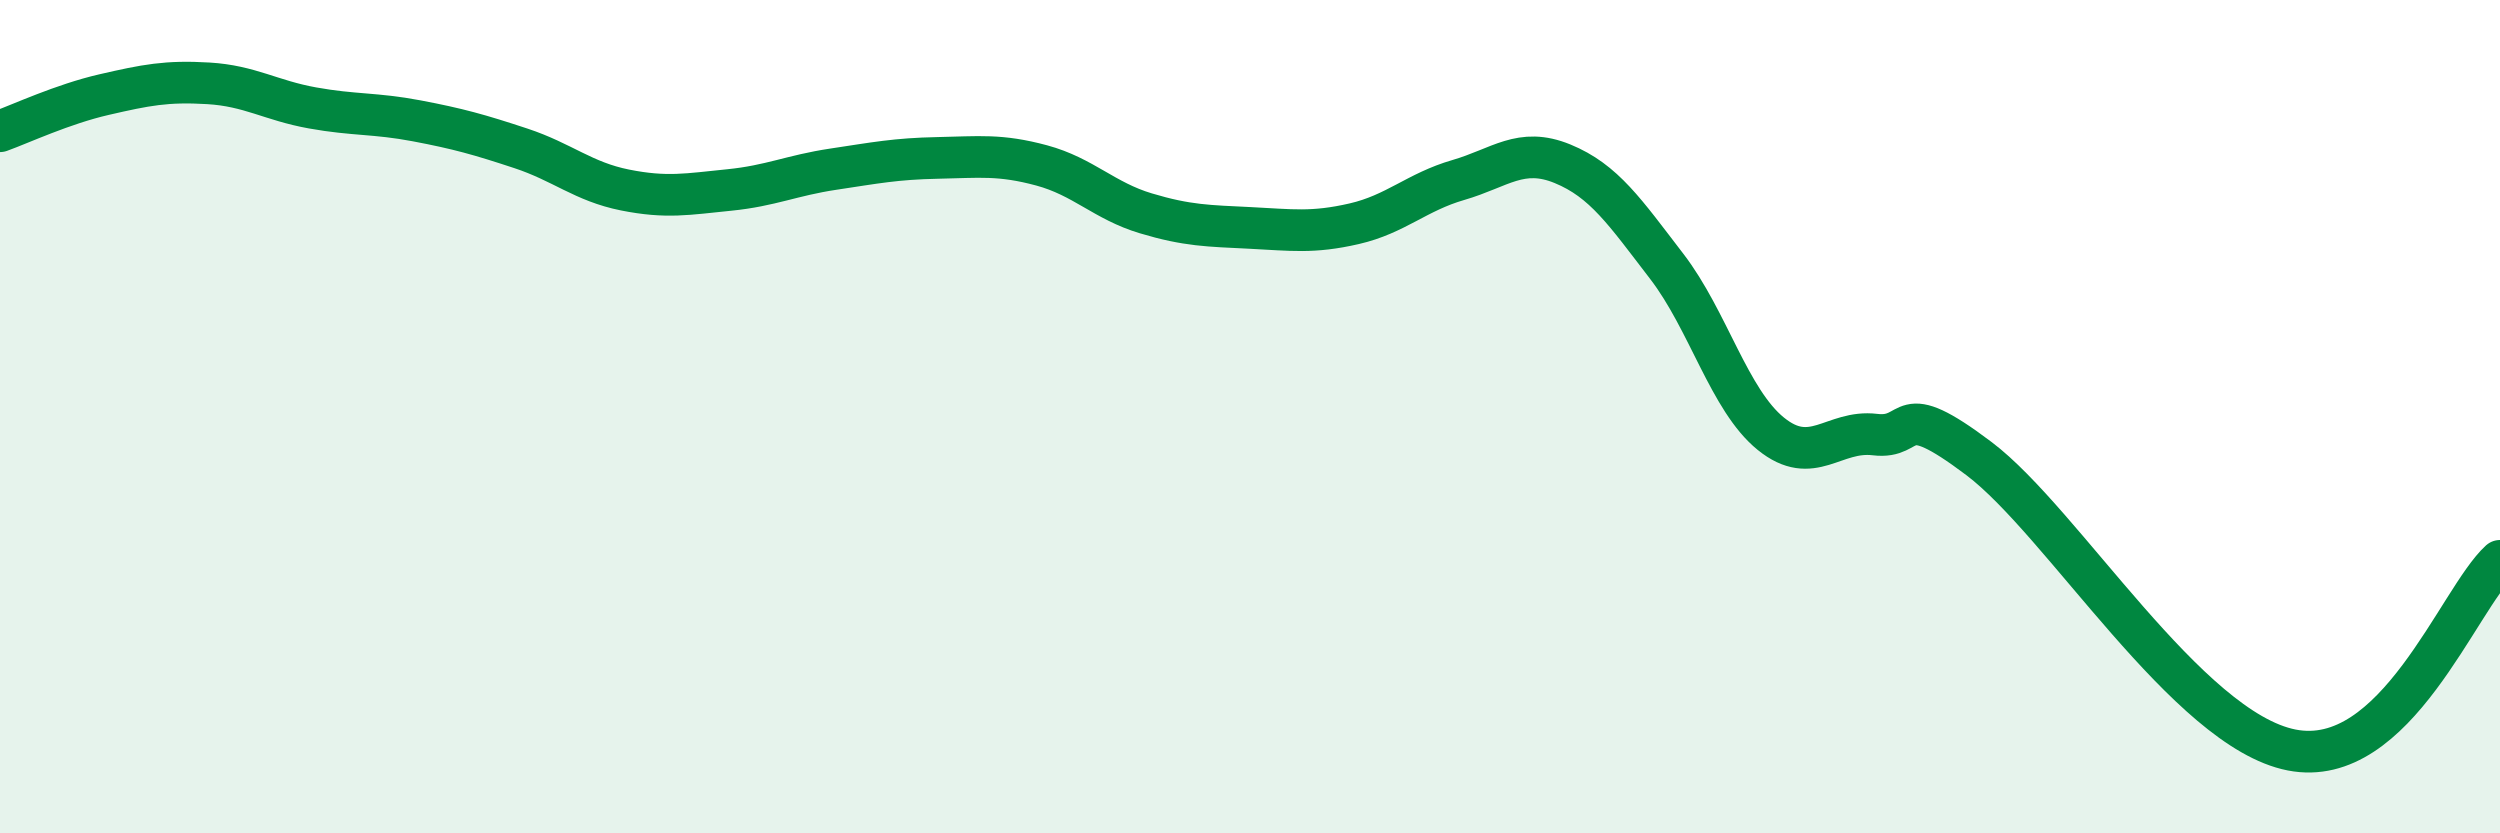 
    <svg width="60" height="20" viewBox="0 0 60 20" xmlns="http://www.w3.org/2000/svg">
      <path
        d="M 0,3.15 C 0.5,2.97 1.5,2.5 2.5,2.27 C 3.5,2.04 4,1.94 5,2 C 6,2.06 6.5,2.41 7.5,2.59 C 8.5,2.77 9,2.71 10,2.9 C 11,3.09 11.5,3.23 12.5,3.56 C 13.5,3.89 14,4.36 15,4.56 C 16,4.76 16.5,4.66 17.5,4.56 C 18.5,4.46 19,4.21 20,4.06 C 21,3.91 21.5,3.81 22.5,3.79 C 23.5,3.77 24,3.7 25,3.97 C 26,4.24 26.5,4.82 27.5,5.12 C 28.5,5.42 29,5.42 30,5.47 C 31,5.52 31.5,5.6 32.5,5.37 C 33.5,5.14 34,4.61 35,4.32 C 36,4.03 36.5,3.52 37.5,3.93 C 38.5,4.34 39,5.09 40,6.39 C 41,7.69 41.5,9.6 42.5,10.41 C 43.5,11.22 44,10.31 45,10.43 C 46,10.55 45.5,9.5 47.5,11.01 C 49.5,12.52 52.5,17.51 55,18 C 57.5,18.49 59,14.37 60,13.46L60 20L0 20Z"
        fill="#008740"
        opacity="0.1"
        stroke-linecap="round"
        stroke-linejoin="round"
      />
      <path
        d="M 0,3.15 C 0.5,2.97 1.5,2.5 2.5,2.27 C 3.5,2.04 4,1.94 5,2 C 6,2.06 6.5,2.41 7.5,2.59 C 8.5,2.77 9,2.71 10,2.9 C 11,3.09 11.5,3.23 12.5,3.56 C 13.5,3.89 14,4.36 15,4.56 C 16,4.76 16.5,4.66 17.5,4.56 C 18.5,4.46 19,4.21 20,4.06 C 21,3.91 21.5,3.81 22.5,3.79 C 23.5,3.77 24,3.7 25,3.97 C 26,4.24 26.5,4.82 27.5,5.12 C 28.5,5.42 29,5.42 30,5.47 C 31,5.52 31.5,5.6 32.5,5.37 C 33.5,5.14 34,4.61 35,4.32 C 36,4.03 36.5,3.52 37.5,3.93 C 38.5,4.34 39,5.09 40,6.39 C 41,7.69 41.5,9.6 42.5,10.41 C 43.5,11.22 44,10.31 45,10.43 C 46,10.55 45.5,9.5 47.5,11.01 C 49.5,12.52 52.5,17.51 55,18 C 57.5,18.49 59,14.37 60,13.46"
        stroke="#008740"
        stroke-width="1"
        fill="none"
        stroke-linecap="round"
        stroke-linejoin="round"
      />
    </svg>
  